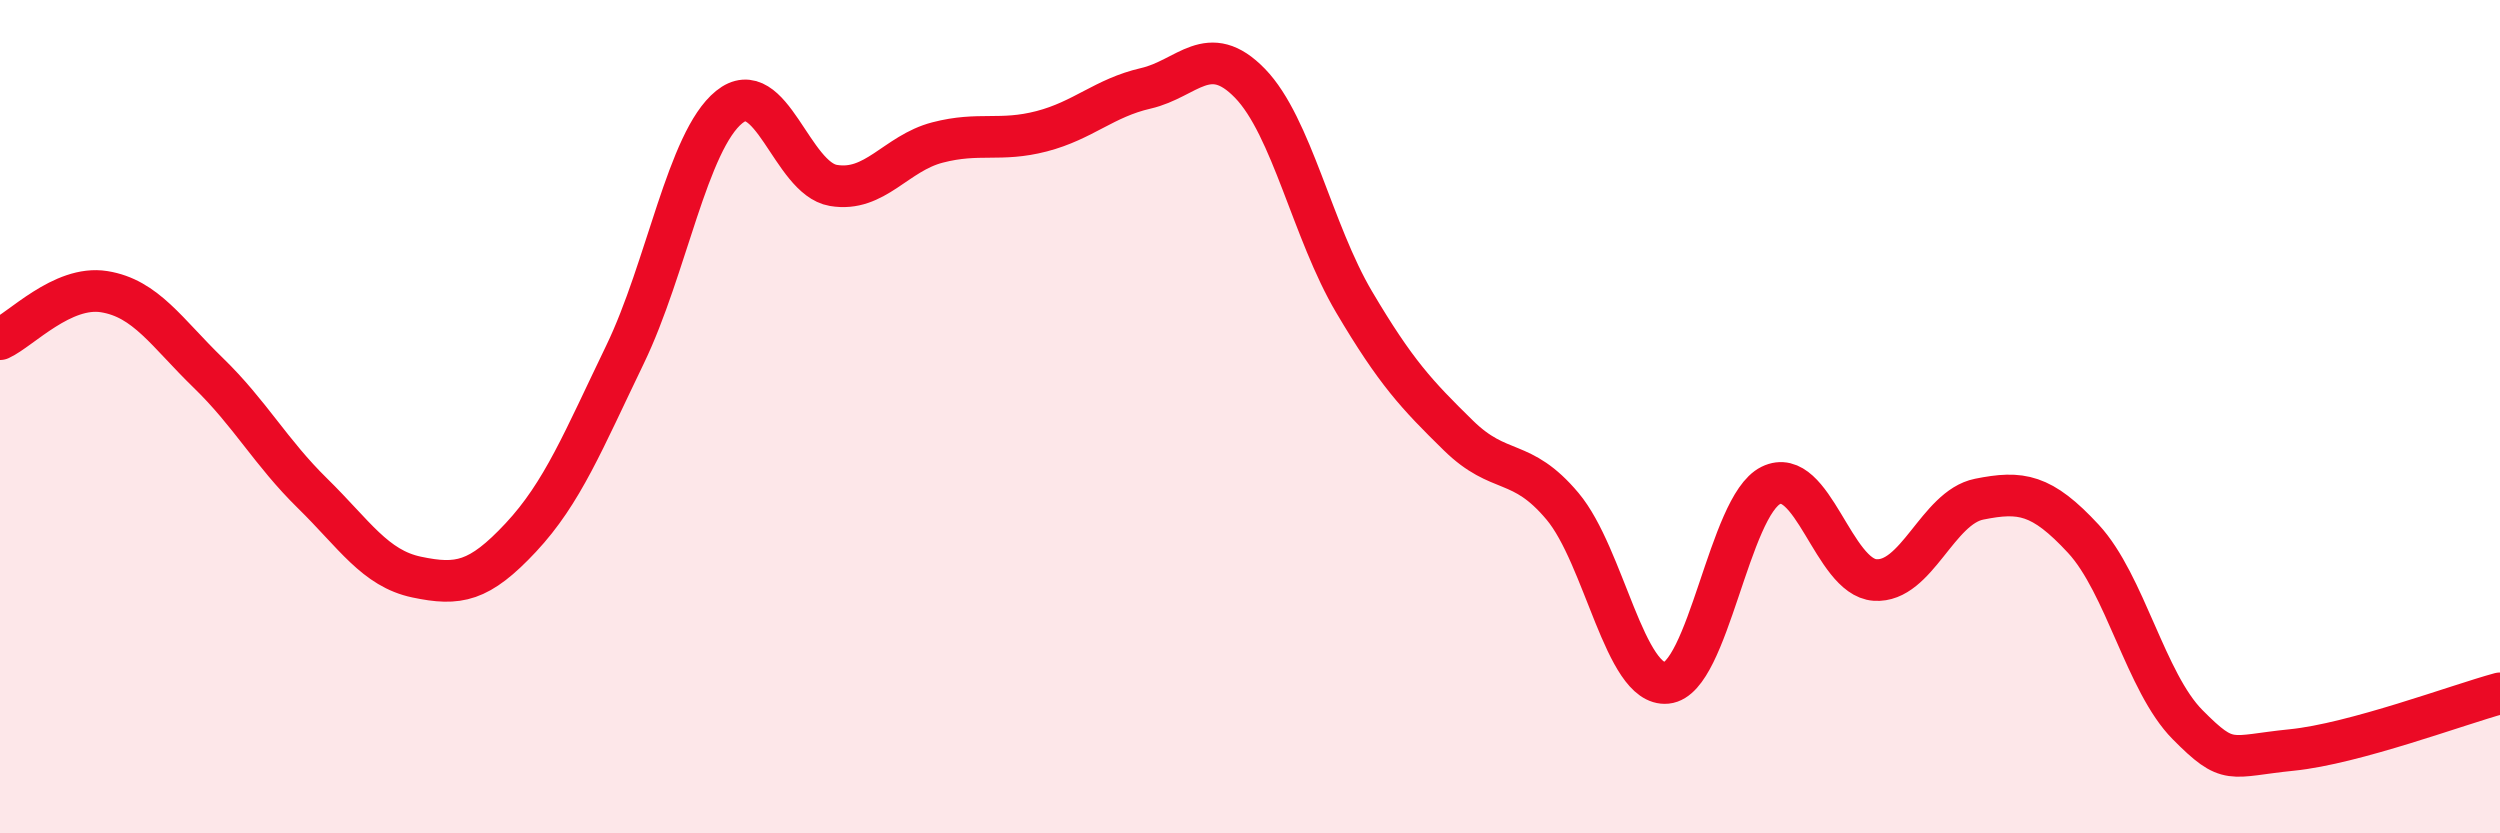 
    <svg width="60" height="20" viewBox="0 0 60 20" xmlns="http://www.w3.org/2000/svg">
      <path
        d="M 0,8.14 C 0.5,7.91 1.5,6.84 2.5,7 C 3.5,7.16 4,7.98 5,8.95 C 6,9.92 6.5,10.86 7.5,11.84 C 8.5,12.82 9,13.64 10,13.85 C 11,14.06 11.5,13.97 12.5,12.9 C 13.5,11.83 14,10.58 15,8.51 C 16,6.44 16.5,3.38 17.5,2.57 C 18.5,1.76 19,4.28 20,4.45 C 21,4.62 21.5,3.68 22.5,3.42 C 23.5,3.16 24,3.41 25,3.15 C 26,2.89 26.5,2.35 27.5,2.12 C 28.5,1.89 29,0.97 30,2 C 31,3.03 31.5,5.56 32.5,7.25 C 33.5,8.94 34,9.47 35,10.45 C 36,11.43 36.5,10.96 37.5,12.15 C 38.5,13.34 39,16.49 40,16.39 C 41,16.29 41.5,12.14 42.5,11.65 C 43.5,11.16 44,13.85 45,13.92 C 46,13.99 46.5,12.18 47.5,11.98 C 48.5,11.78 49,11.85 50,12.93 C 51,14.01 51.5,16.38 52.5,17.39 C 53.5,18.4 53.5,18.15 55,18 C 56.5,17.85 59,16.91 60,16.64L60 20L0 20Z"
        fill="#EB0A25"
        opacity="0.1"
        stroke-linecap="round"
        stroke-linejoin="round"
      />
      <path
        d="M 0,8.14 C 0.5,7.91 1.5,6.84 2.5,7 C 3.5,7.16 4,7.98 5,8.95 C 6,9.92 6.5,10.86 7.5,11.84 C 8.5,12.82 9,13.64 10,13.85 C 11,14.06 11.5,13.97 12.5,12.9 C 13.5,11.83 14,10.58 15,8.51 C 16,6.44 16.5,3.38 17.5,2.57 C 18.5,1.76 19,4.28 20,4.45 C 21,4.62 21.5,3.68 22.5,3.42 C 23.5,3.16 24,3.41 25,3.15 C 26,2.89 26.5,2.35 27.5,2.12 C 28.5,1.89 29,0.97 30,2 C 31,3.03 31.5,5.56 32.5,7.25 C 33.5,8.94 34,9.47 35,10.45 C 36,11.43 36.5,10.96 37.5,12.15 C 38.5,13.34 39,16.49 40,16.39 C 41,16.29 41.5,12.14 42.5,11.65 C 43.5,11.16 44,13.85 45,13.92 C 46,13.99 46.5,12.18 47.5,11.98 C 48.5,11.78 49,11.85 50,12.93 C 51,14.01 51.5,16.38 52.5,17.39 C 53.5,18.4 53.5,18.15 55,18 C 56.5,17.85 59,16.91 60,16.64"
        stroke="#EB0A25"
        stroke-width="1"
        fill="none"
        stroke-linecap="round"
        stroke-linejoin="round"
      />
    </svg>
  